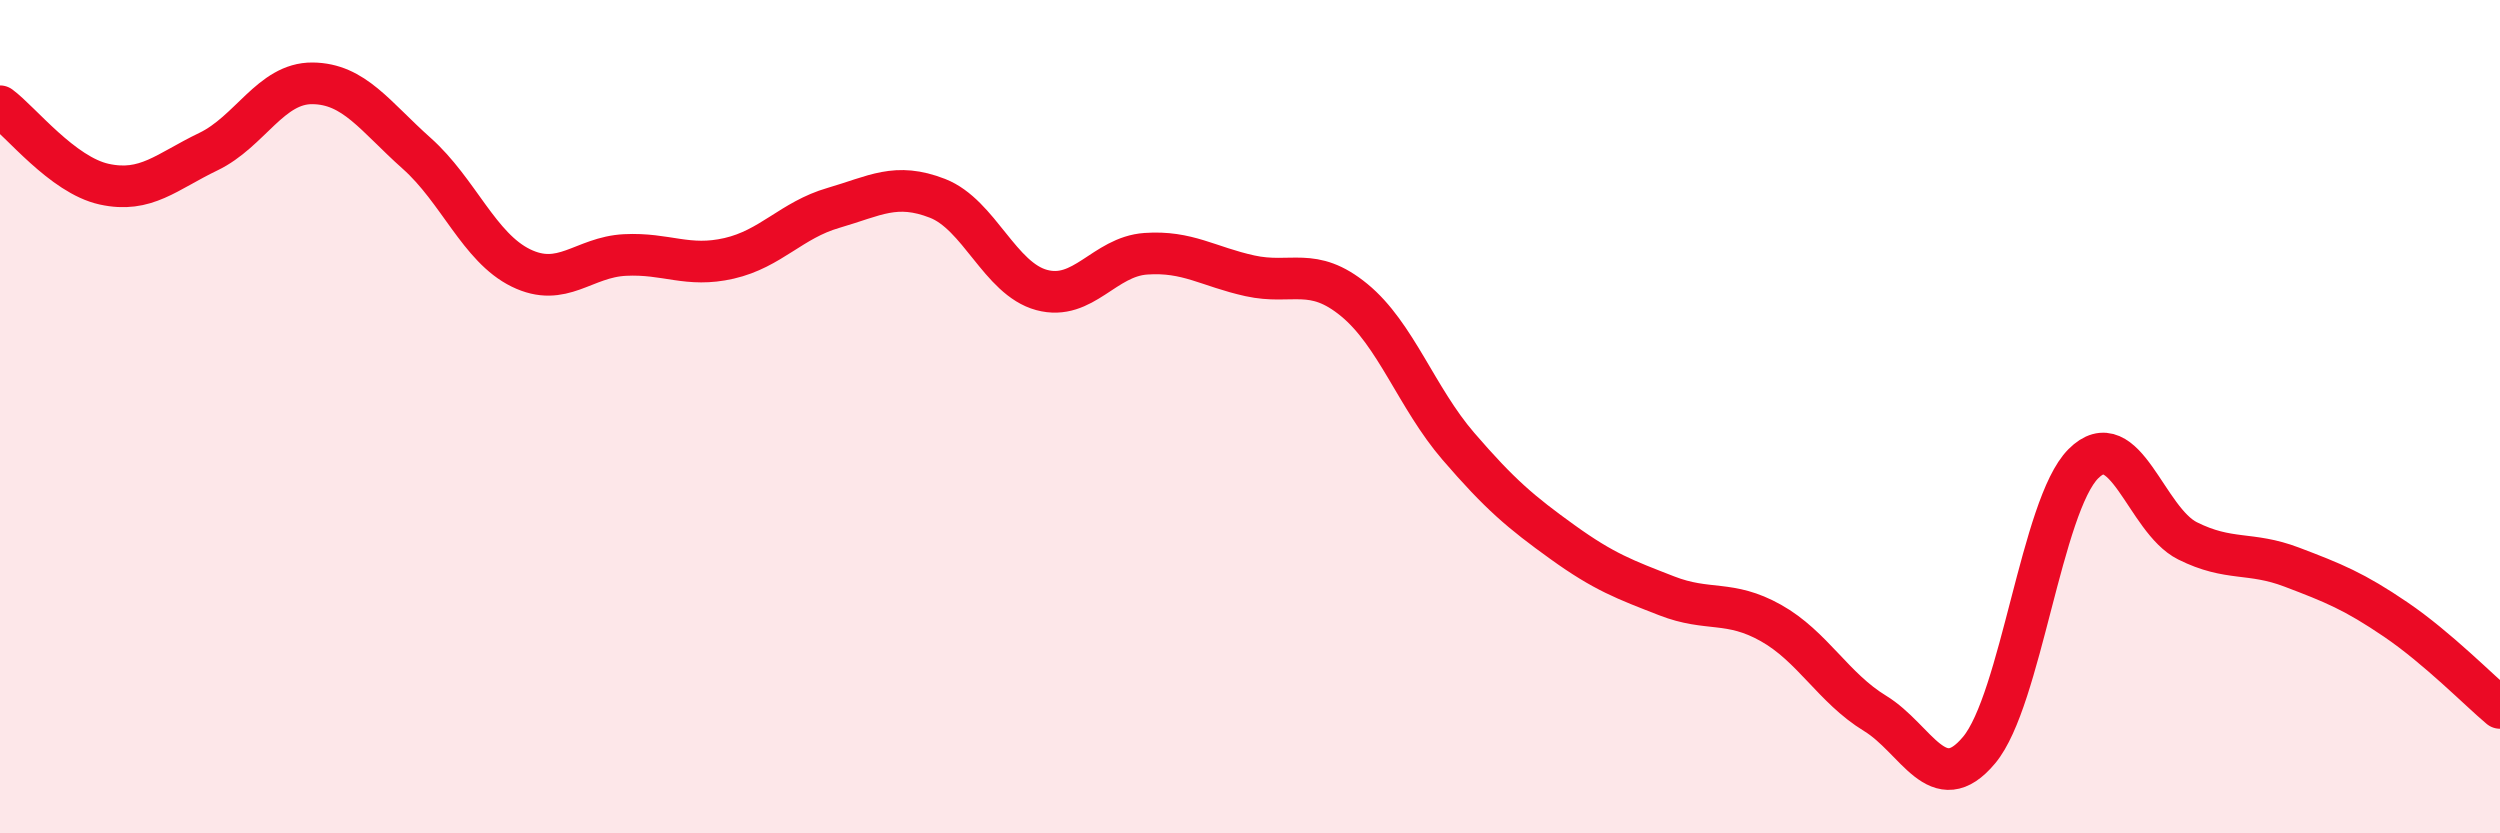 
    <svg width="60" height="20" viewBox="0 0 60 20" xmlns="http://www.w3.org/2000/svg">
      <path
        d="M 0,2.55 C 0.5,2.92 1.5,4.2 2.5,4.42 C 3.5,4.64 4,4.12 5,3.64 C 6,3.16 6.5,1.99 7.5,2 C 8.5,2.01 9,2.79 10,3.68 C 11,4.57 11.5,5.94 12.5,6.43 C 13.5,6.92 14,6.17 15,6.12 C 16,6.07 16.5,6.43 17.5,6.2 C 18.5,5.97 19,5.28 20,4.99 C 21,4.7 21.5,4.37 22.5,4.76 C 23.5,5.15 24,6.69 25,6.96 C 26,7.23 26.5,6.16 27.5,6.09 C 28.5,6.02 29,6.4 30,6.62 C 31,6.84 31.5,6.38 32.5,7.2 C 33.5,8.02 34,9.55 35,10.71 C 36,11.87 36.5,12.29 37.5,13.01 C 38.5,13.73 39,13.91 40,14.3 C 41,14.69 41.5,14.39 42.5,14.95 C 43.5,15.51 44,16.51 45,17.12 C 46,17.73 46.5,19.2 47.5,18 C 48.5,16.8 49,12.13 50,11.13 C 51,10.13 51.5,12.48 52.5,12.98 C 53.5,13.48 54,13.23 55,13.61 C 56,13.99 56.5,14.19 57.5,14.87 C 58.5,15.55 59.5,16.57 60,16.99L60 20L0 20Z"
        fill="#EB0A25"
        opacity="0.1"
        stroke-linecap="round"
        stroke-linejoin="round"
      />
      <path
        d="M 0,2.55 C 0.5,2.92 1.5,4.2 2.5,4.42 C 3.5,4.64 4,4.12 5,3.64 C 6,3.16 6.5,1.99 7.5,2 C 8.5,2.01 9,2.79 10,3.68 C 11,4.57 11.5,5.94 12.5,6.43 C 13.5,6.92 14,6.17 15,6.12 C 16,6.07 16.5,6.43 17.5,6.2 C 18.5,5.97 19,5.28 20,4.99 C 21,4.7 21.5,4.37 22.5,4.76 C 23.5,5.15 24,6.69 25,6.96 C 26,7.23 26.5,6.16 27.5,6.09 C 28.5,6.02 29,6.4 30,6.62 C 31,6.84 31.5,6.38 32.5,7.2 C 33.5,8.02 34,9.55 35,10.71 C 36,11.87 36.5,12.29 37.5,13.01 C 38.5,13.73 39,13.91 40,14.3 C 41,14.69 41.5,14.39 42.5,14.95 C 43.5,15.51 44,16.51 45,17.12 C 46,17.73 46.5,19.2 47.5,18 C 48.5,16.8 49,12.13 50,11.13 C 51,10.13 51.5,12.48 52.5,12.98 C 53.5,13.48 54,13.23 55,13.61 C 56,13.99 56.5,14.19 57.5,14.87 C 58.5,15.55 59.5,16.57 60,16.99"
        stroke="#EB0A25"
        stroke-width="1"
        fill="none"
        stroke-linecap="round"
        stroke-linejoin="round"
      />
    </svg>
  